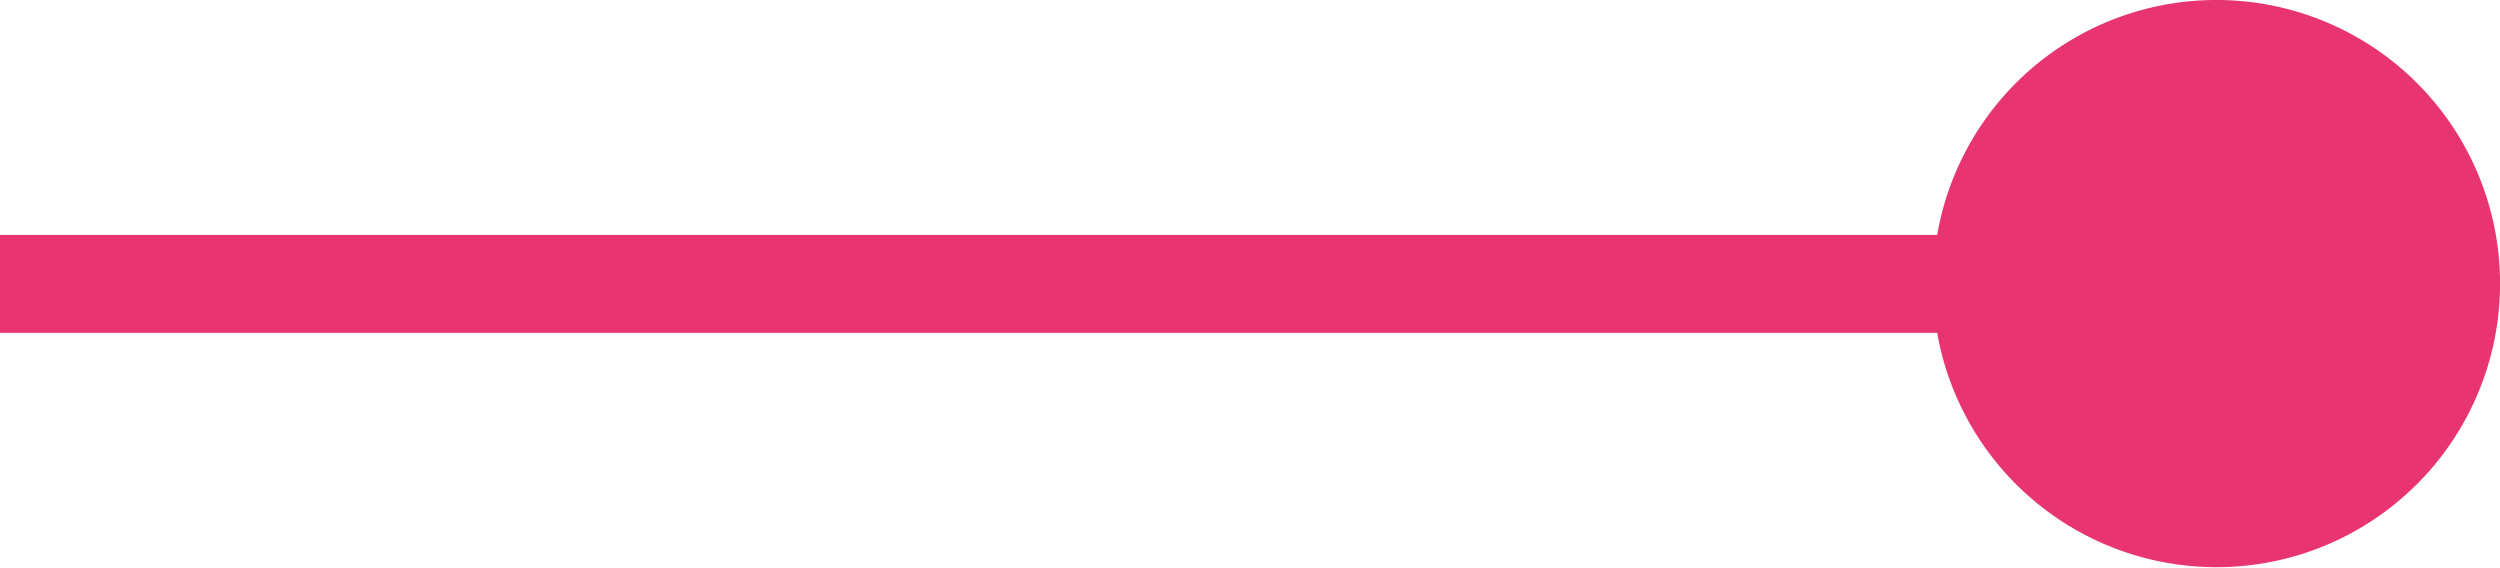 <svg id="Layer_1" data-name="Layer 1" xmlns="http://www.w3.org/2000/svg" viewBox="0 0 423.67 96.22"><path d="M413.73 201.89a48 48 0 00-47.28 39.81H38.16v16.6h328.29a48.06 48.06 0 1047.28-56.41z" transform="translate(-38.16 -201.89)" fill="#e83571"/></svg>